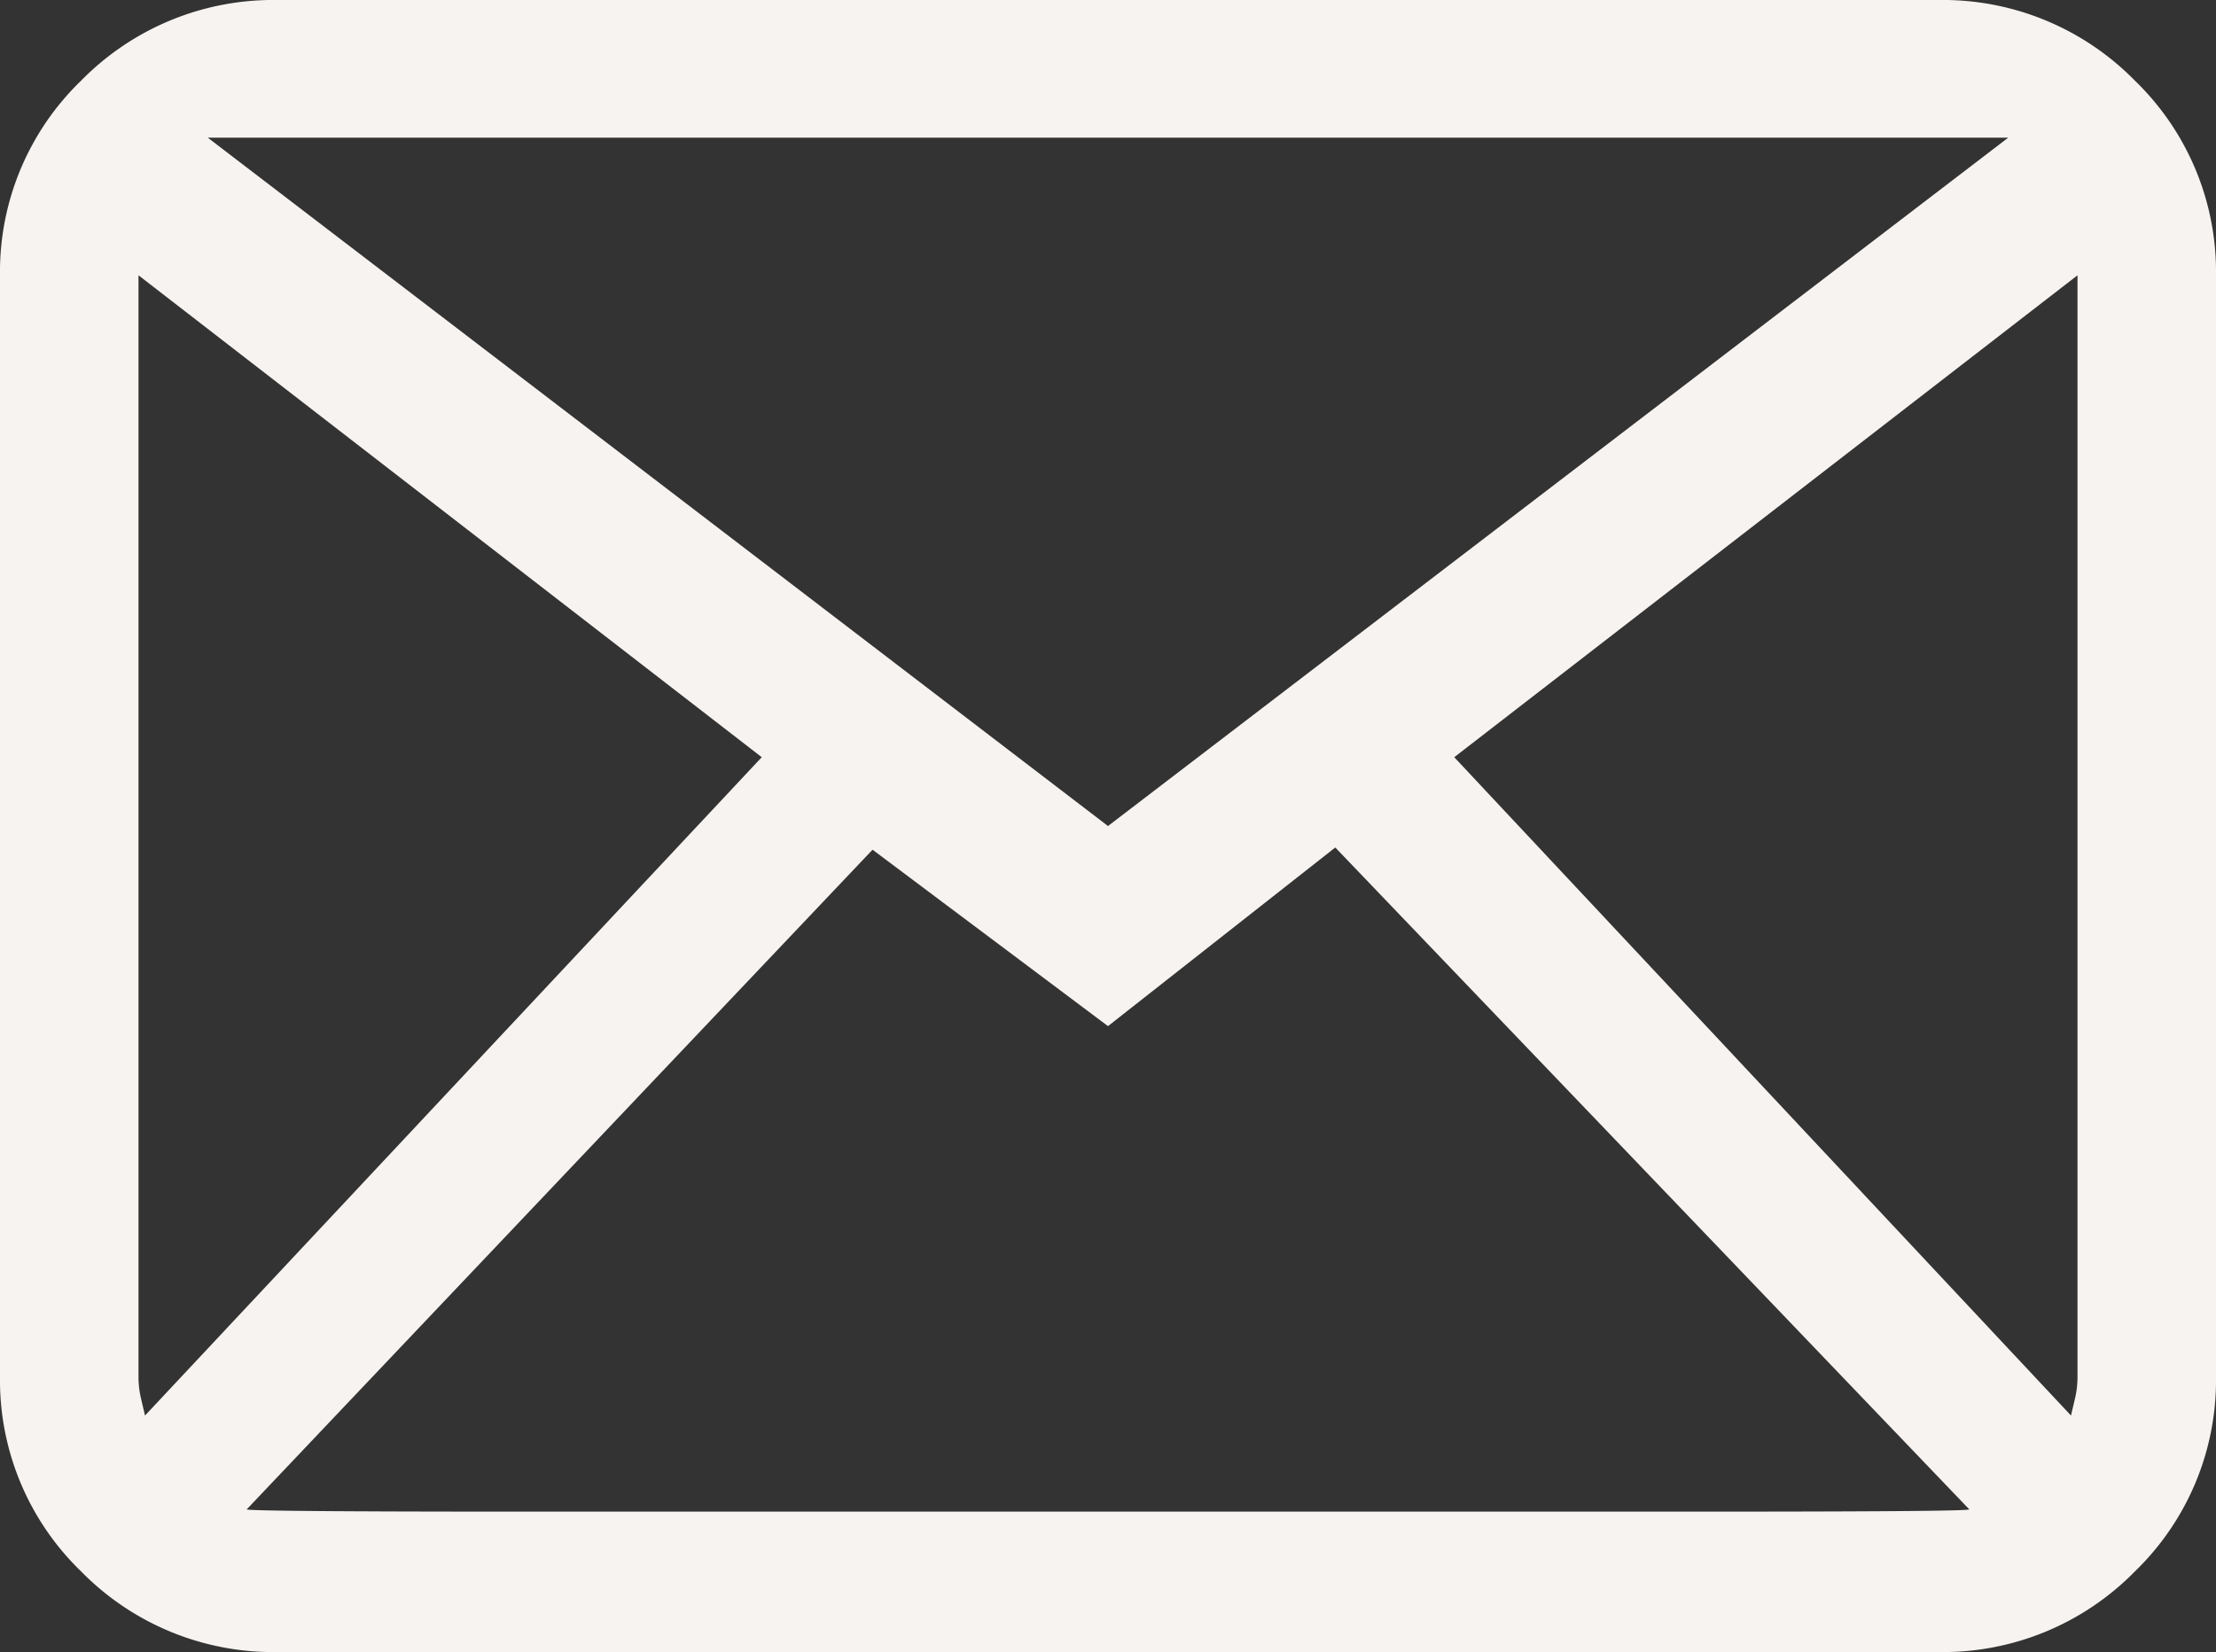 <svg xmlns="http://www.w3.org/2000/svg" width="16" height="11.93" viewBox="0 0 16 11.93"><rect x="0" y="0" width="16" height="11.93" fill="#333333" stroke="none"/><path data-name="Fill 1" d="M14 11.93H2a1.942 1.942 0 0 1-1.414-.582A1.919 1.919 0 0 1 0 9.942V1.988A1.919 1.919 0 0 1 .586.582 1.942 1.942 0 0 1 2 0h12a1.941 1.941 0 0 1 1.414.582A1.919 1.919 0 0 1 16 1.988v7.954a1.919 1.919 0 0 1-.586 1.406A1.941 1.941 0 0 1 14 11.93zM6.3 6.136L1.781 10.9c.021.01.683.016 1.969.016h8.5c1.285 0 1.948-.005 1.969-.016L9.641 6.12 8 7.41 6.3 6.136zM15 1.988l-4.5 3.48 4.453 4.754.031-.132A.684.684 0 0 0 15 9.942zm-14 0v7.954a.684.684 0 0 0 .016.148l.031.132L5.5 5.468zm.5-.994L8 5.965 14.5.994z" fill="#f7f3f0"/></svg>